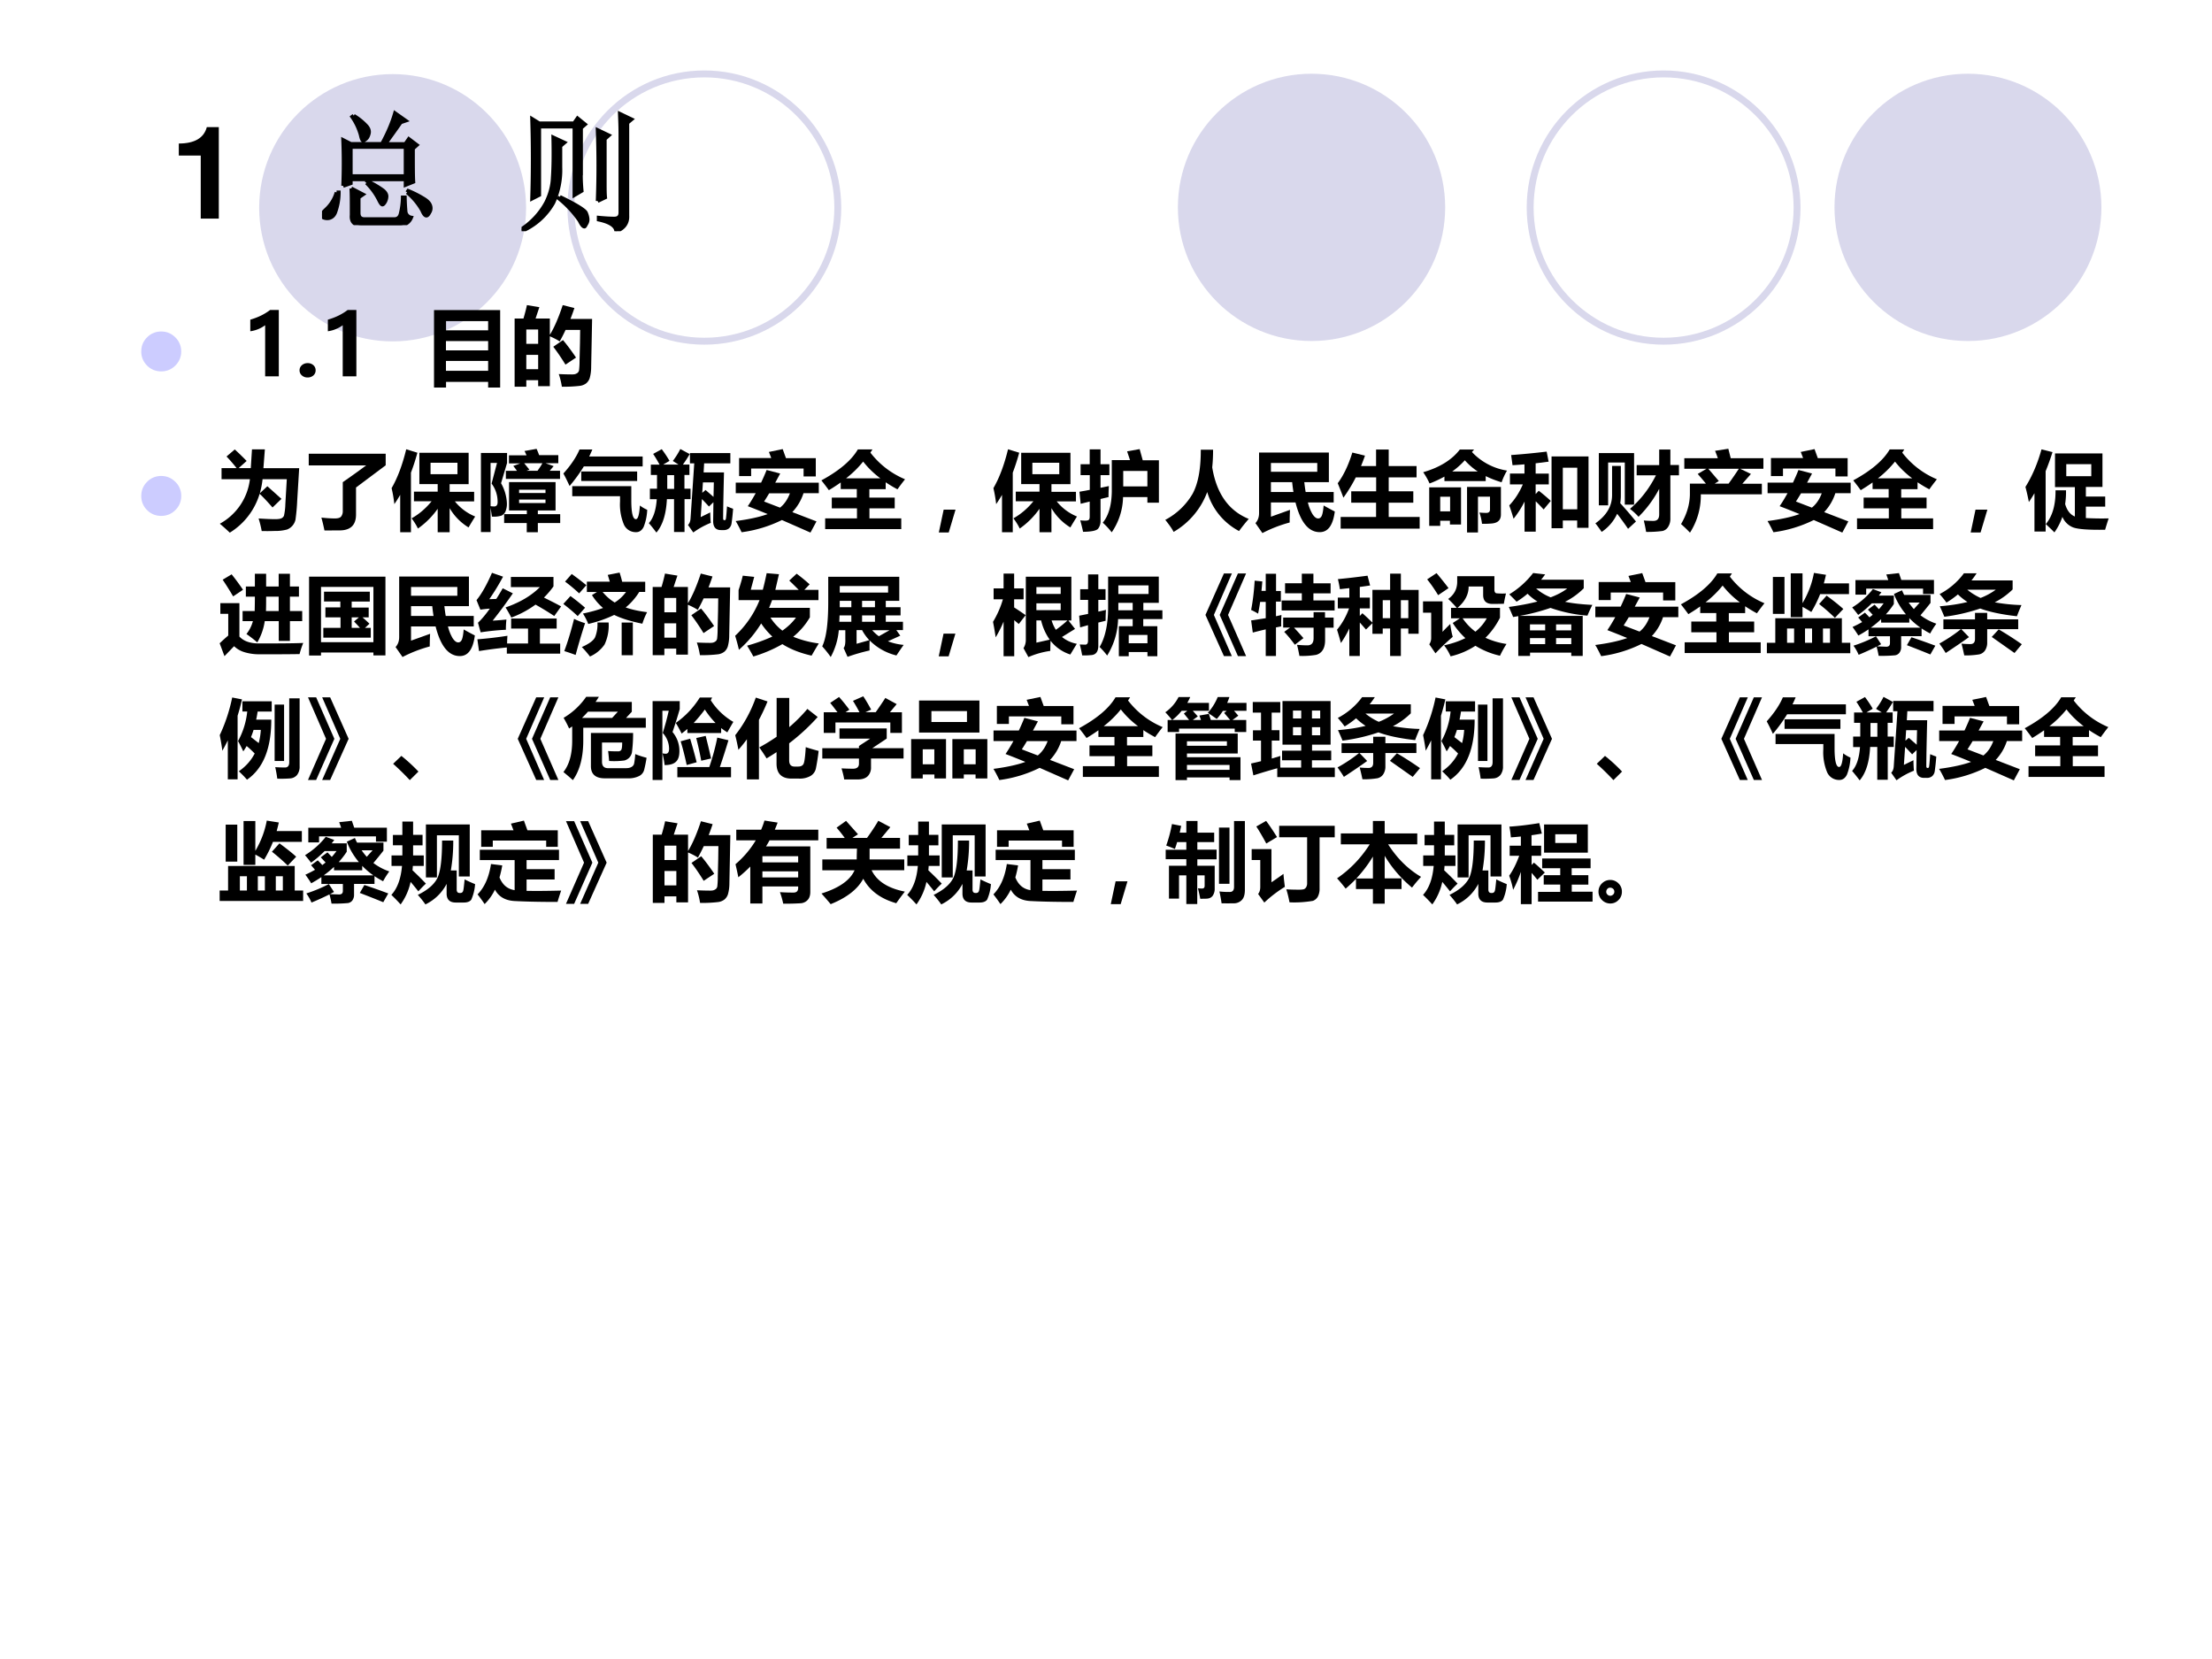 <svg xmlns="http://www.w3.org/2000/svg" xmlns:xlink="http://www.w3.org/1999/xlink" width="960" height="720" viewBox="0 0 720 540"><rect x="0" y="0" width="720" height="540" fill="#808080" stroke="none"/><g data-name="Artifact"><clipPath id="a"><path fill-rule="evenodd" d="M0 540h720V0H0Z"/></clipPath><g clip-path="url(#a)"><path fill="#fff" fill-rule="evenodd" d="M0 540h720V0H0Z"/></g></g><path fill="#d9d8ec" fill-rule="evenodd" d="M470.4 67.5c0-24.02-19.48-43.5-43.5-43.5s-43.5 19.48-43.5 43.5 19.48 43.5 43.5 43.5 43.5-19.48 43.5-43.5ZM684 67.5c0-24.02-19.45-43.5-43.44-43.5s-43.44 19.48-43.44 43.5 19.45 43.5 43.44 43.5S684 91.52 684 67.5ZM171.24 67.62c0-24.02-19.45-43.5-43.44-43.5S84.36 43.6 84.36 67.62s19.45 43.5 43.44 43.5 43.44-19.48 43.44-43.5Z" data-name="Artifact"/><path fill="none" stroke="#d9d8ec" stroke-miterlimit="10" stroke-width="2.25" d="M584.94 67.56c0-24.02-19.45-43.5-43.44-43.5s-43.44 19.48-43.44 43.5 19.45 43.5 43.44 43.5 43.44-19.48 43.44-43.5ZM272.7 67.56c0-24.02-19.45-43.5-43.44-43.5s-43.44 19.48-43.44 43.5 19.45 43.5 43.44 43.5 43.44-19.48 43.44-43.5Z" data-name="Artifact"/><g data-name="Span"><clipPath id="b"><path fill-rule="evenodd" d="M0 540h720V0H0Z"/></clipPath><g clip-path="url(#b)"><symbol id="c"><path d="M.17.489V0h.14v.709H.217C.195.625.122.582 0 .582V.489h.17Z"/></symbol><symbol id="d"><path d="M-2147483500-2147483500Z"/></symbol><use xlink:href="#c" transform="matrix(42 0 0 -42 58.2 71.16)"/><use xlink:href="#d" transform="matrix(42 0 0 -42 90194309000 -90194309000)"/><use xlink:href="#d" transform="matrix(42 0 0 -42 90194309000 -90194309000)"/></g></g><g data-name="Span"><clipPath id="e"><path fill-rule="evenodd" d="M0 540h720V0H0Z"/></clipPath><g clip-path="url(#e)"><symbol id="f"><path d="m.227.285.09-.047L.284.215V.094c0-.029.013-.045.04-.047h.241C.59.049.604.064.61.09a.568.568 0 0 1 .016.125h.016C.643.163.646.125.648.102A.053.053 0 0 1 .691.059.093.093 0 0 0 .601 0H.31C.25 0 .225.026.23.078c0 .107 0 .176-.003.207m.117.043L.352.34a.706.706 0 0 0 .12-.07C.492.254.5.238.5.223A.097.097 0 0 0 .488.18C.48.167.474.16.468.16.462.16.453.172.442.195a.495.495 0 0 1-.097.133M.66.254l.008.012A.81.81 0 0 0 .785.207C.816.189.835.169.84.148a.059.059 0 0 0-.008-.05C.824.082.816.074.809.074c-.01 0-.021.013-.032.04a.5.5 0 0 1-.117.14m-.547 0H.13A.449.449 0 0 0 .102.098C.092.074.076.06.055.055a.074.074 0 0 0-.043.004C.004.066 0 .073 0 .079c0 .01.012.025.035.046a.287.287 0 0 1 .078.129m.133.594A.434.434 0 0 0 .34.773C.36.753.368.732.363.711.358.69.35.676.34.668.33.66.323.656.32.656.312.656.306.671.3.7a.467.467 0 0 1-.066.14l.012.009M.164.305a4.411 4.411 0 0 1 0 .355L.223.63h.242c.047.086.08.165.101.238L.648.81.61.797A11.156 11.156 0 0 0 .49.629h.156l.027.039.062-.047-.03-.027c0-.13 0-.216.003-.258L.648.312v.043H.223v-.03L.164.304m.059.3V.38h.425v.226H.223Z"/></symbol><use xlink:href="#f" transform="matrix(42 0 0 -42 104.81 73.293)"/><use xlink:href="#f" fill="none" stroke="#000" stroke-miterlimit="10" stroke-width=".029" transform="matrix(42 0 0 -42 104.81 73.293)"/></g></g><g data-name="Span"><clipPath id="g"><path fill-rule="evenodd" d="M0 540h720V0H0Z"/></clipPath><g clip-path="url(#g)"><use xlink:href="#d" transform="matrix(42 0 0 -42 90194309000 -90194309000)"/><use xlink:href="#d" transform="matrix(42 0 0 -42 90194309000 -90194309000)"/></g></g><g data-name="Span"><clipPath id="h"><path fill-rule="evenodd" d="M0 540h720V0H0Z"/></clipPath><g clip-path="url(#h)"><symbol id="i"><path d="M.46.434C.46.387.463.346.466.313L.41.28v.531H.137v-.53L.082.253a10.172 10.172 0 0 1 0 .617L.137.836h.27l.027.039.058-.047L.461.801V.434M0 .016a.57.57 0 0 1 .191.207c.032.065.049.13.051.195.005.068.007.17.004.309l.086-.04L.301.66V.496A.608.608 0 0 0 .246.22.514.514 0 0 0 .008.004L0 .016m.297.25C.427.203.495.16.5.14A.15.15 0 0 0 .512.094.063.063 0 0 0 .5.054C.495.043.49.036.488.036.478.035.465.051.45.082a.804.804 0 0 1-.16.172l.008.012M.59.234a7.435 7.435 0 0 1 0 .55L.676.743.645.715V.379c0-.05 0-.089.003-.117L.59.234M.598.105C.65.1.69.098.718.098c.032 0 .048.015.048.047v.613c0 .05-.002.1-.004.152l.09-.043L.82.84V.12C.823.064.794.023.734 0 .73.042.684.072.598.09v.015Z"/></symbol><use xlink:href="#i" transform="matrix(42 0 0 -42 169.76 75.262)"/><use xlink:href="#i" fill="none" stroke="#000" stroke-miterlimit="10" stroke-width=".029" transform="matrix(42 0 0 -42 169.76 75.262)"/></g></g><g data-name="Span"><clipPath id="j"><path fill-rule="evenodd" d="M0 540h720V0H0Z"/></clipPath><g clip-path="url(#j)"><symbol id="k"><path d="M0 .29c0 .079.028.147.084.203A.279.279 0 0 0 .29.578C.37.578.437.55.494.493A.277.277 0 0 0 .579.29.279.279 0 0 0 .494.084.28.28 0 0 0 .289 0a.28.28 0 0 0-.205.084A.28.28 0 0 0 0 .29Z"/></symbol><use xlink:href="#k" fill="#ccf" transform="matrix(22.44 0 0 -22.44 45.984 120.878)"/></g></g><g data-name="Span"><clipPath id="l"><path fill-rule="evenodd" d="M0 540h720V0H0Z"/></clipPath><g clip-path="url(#l)"><use xlink:href="#d" transform="matrix(27.96 0 0 -27.96 60043638000 -60043638000)"/></g></g><g data-name="Span"><clipPath id="m"><path fill-rule="evenodd" d="M0 540h720V0H0Z"/></clipPath><g clip-path="url(#m)"><symbol id="n"><path d="M.332.773V0H.173v.595A.373.373 0 0 0 0 .525V.66c.09.026.166.063.231.113h.101Z"/></symbol><symbol id="o"><path d="M0 .084c0 .024.01.044.028.06a.1.1 0 0 0 .066.023A.096.096 0 0 0 .16.144a.077.077 0 0 0 .027-.06A.077.077 0 0 0 .16.023.1.1 0 0 0 .092 0a.096.096 0 0 0-.065.024.077.077 0 0 0-.027.06Z"/></symbol><symbol id="p"><path d="M-2147483500-2147483500Z"/></symbol><use xlink:href="#n" transform="matrix(27.96 0 0 -27.96 81.468 122.5)"/><use xlink:href="#o" transform="matrix(27.96 0 0 -27.96 97.505 122.869)"/><use xlink:href="#n" transform="matrix(27.96 0 0 -27.96 106.716 122.5)"/><use xlink:href="#p" transform="matrix(27.96 0 0 -27.96 60043638000 -60043638000)"/><use xlink:href="#p" transform="matrix(27.96 0 0 -27.96 60043638000 -60043638000)"/></g></g><g data-name="Span"><clipPath id="q"><path fill-rule="evenodd" d="M0 540h720V0H0Z"/></clipPath><g clip-path="url(#q)"><symbol id="r"><path d="M0 0v.902h.77V0H.63v.066H.14V0H0m.63.773H.14V.666H.63v.107M.139.433H.63v.108H.139V.434m0-.239H.63V.31H.139V.195Z"/></symbol><symbol id="s"><path d="M.143.95.288.926.244.794H.41v-.19C.463.69.513.807.56.95L.696.916A2.43 2.43 0 0 0 .65.789h.252L.891.227A.472.472 0 0 0 .874.1a.134.134 0 0 0-.04-.06A.154.154 0 0 0 .76.01 1.593 1.593 0 0 0 .55 0a.852.852 0 0 1-.036.147C.562.145.614.143.667.143c.016 0 .03.001.041.005.011.004.02.009.028.016A.057.057 0 0 1 .75.19a.97.97 0 0 1 .006.12l.005.2.002.151h-.17A2.121 2.121 0 0 0 .525.527c-.03.02-.069.04-.115.06V.006H.274v.07H.136V0H0v.794h.103c.019.064.032.116.04.155M.274.666H.136V.499h.138v.167M.136.204h.138v.167H.136V.204m.427.339C.61.487.661.419.715.339L.592.257C.542.338.495.407.45.465l.113.078Z"/></symbol><use xlink:href="#r" transform="matrix(27.96 0 0 -27.96 141.272 126.145)"/><use xlink:href="#s" transform="matrix(27.96 0 0 -27.96 167.508 125.872)"/></g></g><g data-name="Span"><clipPath id="t"><path fill-rule="evenodd" d="M0 540h720V0H0Z"/></clipPath><g clip-path="url(#t)"><use xlink:href="#k" fill="#ccf" transform="matrix(22.464 0 0 -22.464 45.986 167.917)"/></g></g><g data-name="Span"><clipPath id="u"><path fill-rule="evenodd" d="M0 540h720V0H0Z"/></clipPath><g clip-path="url(#u)"><symbol id="v"><path d="M.487.019a1.168 1.168 0 0 1-.036.146C.531.16.594.157.641.157c.036 0 .06.003.075.01a.058.058 0 0 1 .03.03.685.685 0 0 1 .016.133l.017.292H.497A.927.927 0 0 0 .465.458L.553.54.717.393l-.104-.1C.555.359.505.413.463.452A.8.8 0 0 0 .116 0 2.63 2.63 0 0 1 0 .104a.681.681 0 0 1 .35.518H.02v.129h.175a1.746 1.746 0 0 1-.117.135l.096.082A3.47 3.47 0 0 0 .312.834L.219.751H.36l.014.218h.15L.507.75h.416L.9.371a2.319 2.319 0 0 0-.02-.22.16.16 0 0 0-.097-.114A.501.501 0 0 0 .64.02 2.479 2.479 0 0 0 .487.019Z"/></symbol><symbol id="w"><path d="M.396.562c.078.054.17.119.272.195H0v.136h.895V.758L.55.5V.186C.55.124.534.078.502.047.47.017.423.001.361.001L.183 0C.173.048.162.098.147.15.21.143.262.14.303.14c.039 0 .064.008.075.024a.101.101 0 0 1 .018.062v.336Z"/></symbol><symbol id="x"><path d="M.17.965.3.925A2.392 2.392 0 0 0 .225.693V0H.1v.435A1.592 1.592 0 0 0 .032.327 1.577 1.577 0 0 1 0 .513C.068.63.125.78.17.965M.323.924h.573V.559H.675V.47H.96V.359H.736A.586.586 0 0 1 .972.183 4.706 4.706 0 0 1 .895.056a.642.642 0 0 0-.22.224V0H.536v.273a.937.937 0 0 0-.23-.23C.287.084.262.122.233.162c.089.05.166.117.232.198H.26v.112h.276v.088H.323v.365M.766.808H.453V.675h.313v.133Z"/></symbol><symbol id="y"><path d="M.901.803h-.15L.846.769.8.715h.12V.62H.29v.094h.129a.576.576 0 0 1-.043.057l.082.03H.326v.094H.53a.71.71 0 0 1-.023.05L.647.97c.01-.02.019-.044.03-.073H.9V.803M.564.728.53.715h.128C.68.745.7.775.715.803H.503L.564.728M0 .922h.304V.806L.234.57A.512.512 0 0 0 .302.34.234.234 0 0 0 .286.243a.094.094 0 0 0-.048-.05.302.302 0 0 0-.11-.011L.112.286V.002H0v.92M.124.566l.063.24H.112V.303A.43.43 0 0 1 .154.3c.026 0 .04.017.04.05a.353.353 0 0 1-.07.216m.203.017h.541v-.33H.662V.21h.26V.107h-.26V0H.533v.107H.27v.104h.264v.042H.327v.33M.751.495H.444V.456h.307v.04m0-.155V.38H.444V.34h.307Z"/></symbol><symbol id="z"><path d="M.188.962h.149A1.124 1.124 0 0 0 .3.88h.622V.765H.238A1.78 1.78 0 0 0 .072.537C.046.594.022.643 0 .682c.087.097.15.19.188.28m.02-.256h.65V.595h-.65v.111M.103.42v.115H.79V.371c0-.147.018-.22.053-.22.025 0 .04.052.047.159A.409.409 0 0 1 .975.26.602.602 0 0 0 .934.062C.914.021.884 0 .847 0a.151.151 0 0 0-.142.086.605.605 0 0 0-.046.272v.06H.103Z"/></symbol><symbol id="A"><path d="M.012.51h.083v.16H.023V.79h.102C.097.841.073.881.05.915l.1.055C.183.926.214.88.24.834L.167.791h.178L.279.833c.03.04.06.085.087.139L.475.913A1.293 1.293 0 0 0 .396.791h.076V.67H.414V.51h.071V.389h-.07V.007H.293v.382H.21C.201.213.16.084.088 0A2.026 2.026 0 0 1 0 .11C.052.167.083.26.092.388h-.08v.12m.203 0h.079v.16h-.08V.51m.5-.274C.715.18.717.14.72.113A.919.919 0 0 1 .517.001L.455.089c.018.016.028.042.03.076l.043.64h-.05v.12h.47v-.12H.643L.637.7h.237C.868.452.864.273.864.164c0-.014.006-.02.017-.02.007 0 .011.004.014.012.003.008.008.058.014.149A.958.958 0 0 1 .98.277a2.593 2.593 0 0 0-.018-.17.095.095 0 0 0-.03-.058.093.093 0 0 0-.063-.02H.841C.779.028.748.063.748.133l.003.22-.052-.05A3.22 3.22 0 0 1 .617.39L.603.18l.112.055M.659.496.752.415l.004.169H.629L.621.462.66.496Z"/></symbol><symbol id="B"><path d="m.387.938.16.033.038-.105h.347V.653H.79v.092H.18V.657H.04v.21h.374L.387.937M0 .581h.296C.319.63.34.677.36.728L.518.687.46.58h.507V.458H.789a.579.579 0 0 0-.13-.22L.94.13.87 0 .538.146A1.491 1.491 0 0 0 .069.004C.043.058.02.102 0 .134c.154.02.278.047.372.081a8.823 8.823 0 0 1-.231.092c.033.048.063.099.092.151H.001v.123m.33-.22L.516.29c.05.04.088.095.115.167H.39A3.147 3.147 0 0 0 .33.36Z"/></symbol><symbol id="C"><path d="M.044.125h.37v.117H.121v.125h.291v.099H.225v.077a2.1 2.1 0 0 0-.138-.09A2.954 2.954 0 0 1 0 .567C.208.68.35.8.424.927h.17L.57.89A.987.987 0 0 1 .973.58 2.53 2.53 0 0 1 .885.463a1.518 1.518 0 0 0-.137.082v-.08h-.19V.367h.295V.242H.559V.125h.37V0H.044v.125m.442.661A1.184 1.184 0 0 0 .287.591h.399C.607.65.54.716.486.786Z"/></symbol><symbol id="D"><path d="M.194.265.115 0H0l.056.265h.138Z"/></symbol><symbol id="E"><path d="M.554.942.7.968l.036-.13h.188V.345H.79v.065H.507A.75.75 0 0 0 .375 0a.826.826 0 0 1-.104.112c.067.081.102.201.105.36V.84h.212L.554.942M.509.714v-.18H.79v.18H.509M.014.792h.105v.173h.126V.792h.103V.665H.245V.518l.097.02A1.724 1.724 0 0 1 .338.41L.245.388V.132A.143.143 0 0 0 .218.044C.2.02.142.007.042.006a1.942 1.942 0 0 1-.033.133.742.742 0 0 1 .056-.003c.023 0 .037.003.044.01.007.006.01.019.01.038v.174L.014.332 0 .472l.12.022v.171H.013v.127Z"/></symbol><symbol id="F"><path d="M.413.956h.143c0-.07-.003-.139-.01-.205.05-.304.19-.504.425-.6A1.986 1.986 0 0 1 .858.01a.75.75 0 0 0-.37.454A.897.897 0 0 0 .097 0C.079.036.047.082 0 .14a.8.8 0 0 1 .317.302c.065.119.097.29.096.514Z"/></symbol><symbol id="G"><path d="m.179.19.223.08A2.978 2.978 0 0 1 .398.123 1.579 1.579 0 0 1 .081 0L0 .116c.028.03.042.069.042.117v.704h.812V.592H.568C.573.55.578.512.584.478H.91V.356h-.3A.492.492 0 0 1 .665.218C.687.186.708.17.729.17.75.17.765.183.774.208c.009.025.015.063.019.113.044-.025.088-.049.13-.07C.902.091.844.011.749.011.618.01.524.126.466.356H.18V.19m0 .625V.713h.539v.102h-.54m0-.337h.263a2 2 0 0 0-.015.114H.18V.478Z"/></symbol><symbol id="H"><path d="M.035.136h.411v.166H.157v.132h.29v.162H.21A1.731 1.731 0 0 0 .066.36C.046.414.024.47 0 .528c.067.09.124.208.17.357L.317.849A2.22 2.22 0 0 0 .271.728h.175V.92h.147V.728h.324V.596H.593V.434h.286V.302H.593V.136h.36V0H.034v.136Z"/></symbol><symbol id="I"><path d="M.593.966.567.936A.71.71 0 0 1 .975.72.75.75 0 0 1 .912.584C.845.604.783.628.727.656V.598h-.48V.65a1.311 1.311 0 0 0-.173-.08A.778.778 0 0 1 0 .701c.192.056.334.144.426.264h.167M.07.077v.448h.37V.093H.311v.044H.198v-.06H.07M.637 0H.51v.53h.394V.21C.904.146.87.112.8.105A1.1 1.1 0 0 0 .684.101a.59.59 0 0 1-.03.131.912.912 0 0 1 .08-.004c.029 0 .043.013.043.04v.149h-.14V0M.312.416H.198v-.17h.115v.17m.172.425A.908.908 0 0 0 .338.71h.296a.757.757 0 0 0-.15.13Z"/></symbol><symbol id="J"><path d="M0 .305c.066.07.118.151.158.245h-.15v.126h.169v.107a4.782 4.782 0 0 0-.139-.01L.022.891c.15.011.288.025.413.04L.458.814.307.795v-.12H.46V.55H.307V.437l.036.039C.392.438.438.399.483.358L.4.258a2.12 2.12 0 0 1-.092.095V0h-.13v.35A1.123 1.123 0 0 0 .05.15 2.299 2.299 0 0 1 0 .305M.492.039v.836h.43v-.83H.79V.13H.623V.04h-.13M.79.744H.623V.26h.168v.485Z"/></symbol><symbol id="K"><path d="M.479.777h.263v.181h.13v-.18h.1v-.12h-.1V.156A.171.171 0 0 0 .845.057.105.105 0 0 0 .782.011 1.294 1.294 0 0 0 .59 0a1.91 1.91 0 0 1-.027.133C.593.13.631.128.675.128c.045 0 .067.025.067.076v.297a1.312 1.312 0 0 0-.24-.325.734.734 0 0 1-.1.092c.125.107.225.237.302.39H.48v.12M.04.307v.61h.41V.317H.342v.49H.148V.309H.04m.154.458h.102V.424a.58.58 0 0 0-.007-.09C.354.263.415.192.472.121L.38.036a3.682 3.682 0 0 1-.127.175A.507.507 0 0 0 .073 0 1.602 1.602 0 0 1 0 .1c.13.091.194.2.194.33v.336Z"/></symbol><symbol id="L"><path d="M.103.57H.29a4.626 4.626 0 0 1-.096.113l.102.06H.038v.123h.39C.418.896.407.924.396.952L.55.976l.028-.11h.38V.743h-.27l.125-.06-.1-.114H.94V.446h-.71V.423A.796.796 0 0 0 .104 0 1.45 1.45 0 0 1 0 .1C.065.21.1.323.103.44v.13M.439.6.391.57h.162c.038.052.078.11.119.173H.318L.44.6Z"/></symbol><symbol id="M"><path d="M.187.966.315.934a2.756 2.756 0 0 0-.08-.222V.01H.105v.446A1.653 1.653 0 0 0 .04.353C.03.405.018.463 0 .529c.077.123.14.268.187.437M.344.919h.552v-.39H.703V.417h.225V.3H.703V.167C.797.162.885.161.968.163A3.333 3.333 0 0 1 .927.031C.736.028.612.037.555.058A.224.224 0 0 0 .43.181.714.714 0 0 0 .337 0C.31.029.276.06.237.097.314.188.352.32.35.49h.122a.958.958 0 0 0-.01-.16C.483.256.521.207.575.185v.342H.344v.39M.766.654v.14H.475v-.14h.29Z"/></symbol><use xlink:href="#v" transform="matrix(27.984 0 0 -27.984 71.553 173.38)"/><use xlink:href="#w" transform="matrix(27.984 0 0 -27.984 100.493 172.67)"/><use xlink:href="#x" transform="matrix(27.984 0 0 -27.984 127.466 173.243)"/><use xlink:href="#y" transform="matrix(27.984 0 0 -27.984 156.543 173.243)"/><use xlink:href="#z" transform="matrix(27.984 0 0 -27.984 183.38 173.216)"/><use xlink:href="#A" transform="matrix(27.984 0 0 -27.984 211.2 173.352)"/><use xlink:href="#B" transform="matrix(27.984 0 0 -27.984 239.457 173.352)"/><use xlink:href="#C" transform="matrix(27.984 0 0 -27.984 267.359 172.232)"/><use xlink:href="#D" transform="matrix(27.984 0 0 -27.984 305.59 173.311)"/><use xlink:href="#x" transform="matrix(27.984 0 0 -27.984 323.354 173.243)"/><use xlink:href="#E" transform="matrix(27.984 0 0 -27.984 351.365 173.27)"/><use xlink:href="#F" transform="matrix(27.984 0 0 -27.984 379.295 173.134)"/><use xlink:href="#G" transform="matrix(27.984 0 0 -27.984 408.645 173.516)"/><use xlink:href="#H" transform="matrix(27.984 0 0 -27.984 435.427 172.068)"/><use xlink:href="#I" transform="matrix(27.984 0 0 -27.984 463.247 173.325)"/><use xlink:href="#J" transform="matrix(27.984 0 0 -27.984 491.258 173.052)"/><use xlink:href="#K" transform="matrix(27.984 0 0 -27.984 519.298 173.134)"/><use xlink:href="#L" transform="matrix(27.984 0 0 -27.984 547.173 173.38)"/><use xlink:href="#B" transform="matrix(27.984 0 0 -27.984 575.32 173.352)"/><use xlink:href="#C" transform="matrix(27.984 0 0 -27.984 603.223 172.232)"/><use xlink:href="#D" transform="matrix(27.984 0 0 -27.984 641.455 173.311)"/><use xlink:href="#M" transform="matrix(27.984 0 0 -27.984 659.273 173.298)"/></g></g><g data-name="Span"><clipPath id="N"><path fill-rule="evenodd" d="M0 540h720V0H0Z"/></clipPath><g clip-path="url(#N)"><symbol id="O"><path d="M.268.525h.14C.408.548.41.604.41.693H.305v.118H.41v.148h.131V.811h.146v.148h.131V.811h.105V.693H.818V.525h.143V.408H.818v-.23h-.13v.23H.525A.682.682 0 0 0 .438.16C.398.195.356.227.312.258a.41.41 0 0 1 .075.15h-.12v.117m.272 0h.148v.168H.541c0-.065 0-.121-.002-.168m-.4.428C.19.89.233.83.272.773L.157.696C.117.764.077.828.035.89L.14.953M.973.154A1.06 1.06 0 0 1 .93.024C.887.024.79.022.639.022H.466A.586.586 0 0 0 .29.046a.296.296 0 0 0-.122.07L.056 0 0 .15c.035.033.068.063.1.09v.253H.008v.124h.222V.228c.05-.054.127-.08.228-.08.282 0 .453.002.516.006Z"/></symbol><symbol id="P"><path d="M0 0v.918h.889V.001h-.14v.034h-.61V0H0m.749.798h-.61V.155h.61v.643M.694.444H.622C.649.421.676.396.703.37L.651.322h.067V.208H.166v.114h.2v.122H.19V.56h.174v.069h-.19v.114h.533V.628H.496v-.07h.198V.445M.524.396.58.444H.496V.322h.096C.566.352.543.376.523.396Z"/></symbol><symbol id="Q"><path d="M.15.634.23.637c.025.038.05.08.075.124L.423.702A5.71 5.71 0 0 0 .188.384c.066.004.119.009.16.013A1.087 1.087 0 0 1 .342.278a2.754 2.754 0 0 1-.294-.03L.017.36C.06.4.106.455.155.524a1.306 1.306 0 0 1-.11-.012L0 .623c.06.073.12.18.18.318L.309.896a2.63 2.63 0 0 0-.16-.262m.747.258V.783a.964.964 0 0 0-.111-.13C.85.62.918.587.985.55L.905.438C.83.488.756.532.687.571A1.153 1.153 0 0 0 .405.42a1.499 1.499 0 0 1-.067.118c.17.059.302.138.4.237H.4v.118h.496M.403.409h.53V.292H.738V.117h.236V0H.353v.072A5.01 5.01 0 0 1 .029.03L.01.167C.115.175.232.188.36.208a1.299 1.299 0 0 1-.004-.09H.6v.174H.403v.117Z"/></symbol><symbol id="R"><path d="M.274.871h.267A4.028 4.028 0 0 1 .517.95l.138.027A1.41 1.41 0 0 0 .685.87h.268V.752H.884A.745.745 0 0 0 .726.571C.796.546.88.528.975.516A.832.832 0 0 1 .92.382C.788.408.678.442.592.484A1.425 1.425 0 0 0 .29.379.66.66 0 0 1 .228.5c.09.019.167.04.234.065a.639.639 0 0 0-.129.15l.058.036H.274v.12M.597.628A.464.464 0 0 1 .73.752H.457a.551.551 0 0 1 .14-.123m-.5.332C.154.92.21.878.268.83L.184.735A1.851 1.851 0 0 1 .02.872l.078.089M.083.704C.143.66.199.615.253.568L.167.47C.126.51.07.558 0 .612l.083.092M.125.438a.816.816 0 0 1 .128-.05 7.269 7.269 0 0 1-.11-.37 2.523 2.523 0 0 1-.132.045c.043.115.08.24.114.375M.397.396h.13A.52.52 0 0 0 .48.14.402.402 0 0 0 .31 0C.276.044.245.08.215.11.299.147.35.185.369.223a.403.403 0 0 1 .028.172m.283 0h.129v-.38h-.13v.38Z"/></symbol><symbol id="S"><path d="M.871.458A.823.823 0 0 0 .676.23 1.18 1.18 0 0 1 .974.152 3.873 3.873 0 0 1 .89.01C.758.04.645.084.55.144A1.583 1.583 0 0 0 .212 0a2.203 2.203 0 0 1-.073.126c.108.03.206.066.294.106a.866.866 0 0 0-.13.153A1.337 1.337 0 0 0 .044.078 1.994 1.994 0 0 1 0 .241C.127.361.222.5.284.656H.04v.117c.018.054.035.11.049.168L.222.927l-.04-.15h.14c.015.055.03.12.045.193L.51.958.468.776H.74A5.963 5.963 0 0 1 .63.884l.086.08C.775.92.825.878.867.84L.806.776H.97v-.12H.43a2.582 2.582 0 0 0-.035-.09h.475V.458M.55.301C.618.349.67.4.708.453H.411A.592.592 0 0 1 .55.301Z"/></symbol><symbol id="T"><path d="M.91.249.765.183A.677.677 0 0 1 .948.141 5.163 5.163 0 0 1 .864.018a.66.66 0 0 0-.312.175A1.946 1.946 0 0 1 .551.076 2.165 2.165 0 0 1 .295.002L.249.105c.015.015.022.05.02.107v.1H.193A.796.796 0 0 0 .099 0 1.27 1.27 0 0 1 0 .124c.046.095.069.261.07.498v.312h.827v-.28H.74V.58h.172V.484H.74V.41h.2V.313H.863L.909.248M.767.75v.076H.204V.75h.563M.464.58h.15v.074h-.15V.58m-.26 0h.135v.074H.204V.58m.26-.17h.15v.074h-.15V.41m-.265 0h.14v.074H.202L.199.41M.465.313H.4V.154l.148.042a.559.559 0 0 0-.083.115M.66.242l.124.07H.582a.461.461 0 0 1 .077-.07Z"/></symbol><symbol id="U"><path d="M0 .41c.051.086.09.174.115.263H.007V.8h.116v.172h.123V.8h.11V.673h-.11V.578A3.37 3.37 0 0 0 .38.488L.3.385.247.43v-.42H.123v.403A1.355 1.355 0 0 0 .031.23C.021.297.011.356 0 .41M.975.154.9.03a.474.474 0 0 0-.23.16A2.2 2.2 0 0 1 .667.072.966.966 0 0 1 .412 0L.355.104a.18.18 0 0 1 .027.1v.732h.53v-.51H.878L.955.328.803.234A.38.38 0 0 1 .975.155m-.187.66H.505v-.08h.283v.08m0-.268v.079H.505v-.08h.283M.56.427H.505V.168L.66.203a.636.636 0 0 0-.1.224m.171-.11c.049.035.094.071.136.11H.682a.451.451 0 0 1 .05-.11Z"/></symbol><symbol id="V"><path d="M.969.433H.746V.35H.91V0H.795v.049H.577V0H.462v.35h.161v.083h-.17A.844.844 0 0 0 .326.008a.924.924 0 0 1-.088.1C.304.22.337.375.337.57v.357h.59V.622h-.18V.535h.222V.433M.012.78h.092v.173h.119V.781h.084V.656H.223V.52C.25.525.28.532.312.54A1.606 1.606 0 0 1 .308.413 16.038 16.038 0 0 1 .223.392V.124c0-.072-.03-.11-.09-.111A.74.74 0 0 0 .035.01a1.4 1.4 0 0 1-.028.127L.07.135c.022 0 .033.015.033.047v.18A4.966 4.966 0 0 0 .011.336L0 .472l.104.021v.163H.012v.125M.808.725v.1H.456v-.1h.352M.795.248H.577V.151h.218v.097M.623.535v.087H.456V.535h.167Z"/></symbol><symbol id="W"><path d="M.378 0 .166.479l.212.483h.095L.263.479.473 0H.378M.215 0 0 .479l.215.483h.093L.098.479.307 0H.215Z"/></symbol><symbol id="X"><path d="M.019.274 0 .414.17.44v.19H.105A2.143 2.143 0 0 0 .081.493.729.729 0 0 1 0 .536c.02.105.034.219.041.341L.13.868A2.811 2.811 0 0 0 .12.758H.17v.199h.12v-.2h.056V.633H.289v-.17l.064.014A1.377 1.377 0 0 1 .35.345L.289.333V0H.17v.31A4.942 4.942 0 0 1 .02.273m.336.373H.59V.73H.395v.117H.59v.111h.135V.846h.2V.729h-.2V.647h.247V.53H.355v.117m.03-.366.068.05h-.08v.116h.354V.51H.86V.447H.96V.33H.861V.185c0-.05-.01-.09-.029-.118A.127.127 0 0 0 .755.013.967.967 0 0 0 .562.001c-.01.057-.02.1-.028.129C.581.126.621.124.655.124c.048 0 .072.028.072.083V.33H.499C.535.292.572.251.609.208l-.1-.077C.469.185.429.235.386.28Z"/></symbol><symbol id="Y"><path d="M.743 0H.618v.32H.532V.258h-.12v.124L.337.308.265.39V0H.143v.321a1.152 1.152 0 0 0-.098-.17A3.536 3.536 0 0 1 0 .306C.06.379.106.46.14.554H.009V.68h.134v.11L.033.778A1.158 1.158 0 0 1 .01.895c.11.01.225.024.345.04l.03-.114a5.101 5.101 0 0 0-.12-.017V.68h.117V.554H.265V.466l.03.032a2.26 2.26 0 0 0 .117-.11V.77h.206v.189h.125v-.19H.95V.259H.83V.32H.743V0M.83.65H.743V.44H.83v.21M.532.44h.086v.21H.532V.44Z"/></symbol><symbol id="Z"><path d="M.157.969c.054-.064.1-.122.14-.175L.176.712C.129.789.086.85.048.896l.11.073M.966.732a1.507 1.507 0 0 1-.025-.12A6.902 6.902 0 0 0 .81.61C.736.61.7.645.7.715v.098H.531C.532.721.488.638.401.564h.495V.45A.875.875 0 0 0 .727.216.896.896 0 0 1 .972.144 1.192 1.192 0 0 1 .896.007.938.938 0 0 0 .61.123.895.895 0 0 0 .321 0a.574.574 0 0 1-.076.128c.095.02.177.049.248.084a.877.877 0 0 0-.147.176L.43.443H.326v.121h.067C.367.594.334.63.293.668c.07.05.105.117.105.201v.064h.433V.776C.831.751.84.737.854.734A.731.731 0 0 1 .967.732M.61.287c.056.045.1.097.132.156H.461A.644.644 0 0 1 .61.287m-.293.09c.006-.05.015-.1.029-.15A2.557 2.557 0 0 1 .145.035L.073.14a.13.13 0 0 1 .022.076v.292H0V.64h.227V.285c.018.02.048.05.09.092Z"/></symbol><symbol id="aa"><path d="M.872.887v-.1A.835.835 0 0 0 .654.63C.746.611.852.6.972.594A1.865 1.865 0 0 1 .915.469a1.682 1.682 0 0 0-.43.09 2.328 2.328 0 0 0-.36-.093H.86V0H.727v.038h-.48V0H.11v.463a2.926 2.926 0 0 0-.06-.01A4.34 4.34 0 0 1 0 .57c.126.017.237.038.333.063a.614.614 0 0 0-.115.091A1.022 1.022 0 0 0 .09.631C.07.653.043.68.005.717c.108.065.2.148.278.248l.14-.016A1.563 1.563 0 0 0 .376.887h.496M.487.682C.566.712.63.746.68.785H.317a.576.576 0 0 1 .17-.103m.24-.315H.55v-.07h.177v.07m-.48-.07h.176v.07H.246v-.07M.55.137h.177v.07H.55v-.07m-.304 0h.177v.07H.246v-.07Z"/></symbol><symbol id="ab"><path d="m.548.935.14-.022a1.855 1.855 0 0 0-.025-.1h.293V.688H.62A1.356 1.356 0 0 0 .517.48C.486.5.452.52.415.54V.42H.278V.93h.137V.583c.065.11.11.227.133.352M.07.888h.135v-.43H.07v.43M.696.67C.778.61.843.558.89.515L.792.412a2.34 2.34 0 0 1-.184.161l.088.098M0 .122h.098v.285h.775V.122h.098V0H0v.122m.735.166H.653V.122h.082v.166m-.5-.166h.082v.166H.235V.122m.21 0h.081v.166H.444V.122Z"/></symbol><symbol id="ac"><path d="M.544.964.572.883h.38V.72H.825v.062H.163v-.07H.038v.17H.42a1.185 1.185 0 0 1-.023.065l.147.016M.277.227l.06-.092L.29.11.396.106C.426.106.44.12.44.148v.08H.19v.08A1.559 1.559 0 0 0 .072.236a1.482 1.482 0 0 1-.068.1c.04.018.077.037.112.057A2.2 2.2 0 0 1 .07.446l.078.057A1.62 1.62 0 0 0 .201.448l.038.03-.056.06.078.058.05-.053c.02.022.038.045.055.068H.228C.179.562.128.517.07.476A1.636 1.636 0 0 1 0 .563c.097.06.177.132.241.214L.34.74a1.251 1.251 0 0 0-.03-.039h.175V.603a.963.963 0 0 0-.093-.12h.234a.826.826 0 0 0-.14.237L.58.763A.815.815 0 0 1 .605.709h.307V.616A4.708 4.708 0 0 0 .795.472.658.658 0 0 1 .98.374.915.915 0 0 1 .908.26a.991.991 0 0 0-.1.059v-.09H.57V.106a.112.112 0 0 0-.02-.07.079.079 0 0 0-.052-.03A1.675 1.675 0 0 0 .308 0a1.04 1.04 0 0 1-.024.107A3.156 3.156 0 0 0 .075.012a.51.51 0 0 1-.06.106C.103.146.19.182.277.227m.44.316L.786.62H.658a.776.776 0 0 1 .06-.076M.337.387v.04a1.159 1.159 0 0 0-.12-.099h.578a.885.885 0 0 0-.13.111V.387H.336M.69.216C.791.183.882.15.968.118L.91.016C.827.05.736.086.637.124L.69.216Z"/></symbol><symbol id="ad"><path d="M.853.873V.768a.846.846 0 0 0-.208-.15A2.06 2.06 0 0 1 .956.586a2.242 2.242 0 0 1-.053-.13c-.177.02-.32.05-.427.09A2.123 2.123 0 0 0 .058.45a2.37 2.37 0 0 1-.053.122c.12.01.227.026.322.05A.713.713 0 0 0 .216.71 1.087 1.087 0 0 0 .083.615C.061.645.035.678.003.714a.823.823 0 0 1 .283.242h.148a1.121 1.121 0 0 0-.06-.083h.479M.48.669a.767.767 0 0 1 .177.096H.325C.374.725.425.694.48.669M.047.419h.368v.076h.142V.42h.361V.306H.557V.153A.164.164 0 0 0 .532.058.11.11 0 0 0 .464.012.97.97 0 0 0 .29 0C.28.047.27.092.258.137.298.133.333.132.362.132c.035 0 .053.02.053.06v.114h-.16l.09-.093C.258.15.166.089.074.028.05.068.024.105 0 .138c.09.05.175.106.251.168H.047v.113M.61.215l.081.088C.781.25.87.193.96.13L.875.028.61.215Z"/></symbol><use xlink:href="#O" transform="matrix(27.96 0 0 -27.96 71.498 213.58)"/><use xlink:href="#P" transform="matrix(27.96 0 0 -27.96 100.604 213.361)"/><use xlink:href="#G" transform="matrix(27.96 0 0 -27.96 128.756 213.853)"/><use xlink:href="#Q" transform="matrix(27.96 0 0 -27.96 155.105 212.76)"/><use xlink:href="#R" transform="matrix(27.96 0 0 -27.96 183.367 213.689)"/><use xlink:href="#s" transform="matrix(27.96 0 0 -27.96 212.446 213.252)"/><use xlink:href="#S" transform="matrix(27.96 0 0 -27.96 239.287 213.689)"/><use xlink:href="#T" transform="matrix(27.96 0 0 -27.96 267.63 213.853)"/><use xlink:href="#D" transform="matrix(27.96 0 0 -27.96 305.557 213.648)"/><use xlink:href="#U" transform="matrix(27.96 0 0 -27.96 323.223 213.88)"/><use xlink:href="#V" transform="matrix(27.96 0 0 -27.96 351.265 213.607)"/><use xlink:href="#W" transform="matrix(27.96 0 0 -27.96 392.372 213.552)"/><use xlink:href="#X" transform="matrix(27.96 0 0 -27.96 407.242 213.525)"/><use xlink:href="#Y" transform="matrix(27.96 0 0 -27.96 435.202 213.525)"/><use xlink:href="#Z" transform="matrix(27.96 0 0 -27.96 463.19 213.634)"/><use xlink:href="#aa" transform="matrix(27.96 0 0 -27.96 491.122 213.498)"/><use xlink:href="#B" transform="matrix(27.96 0 0 -27.96 519.248 213.689)"/><use xlink:href="#C" transform="matrix(27.96 0 0 -27.96 547.126 212.57)"/><use xlink:href="#ab" transform="matrix(27.96 0 0 -27.96 575.113 212.624)"/><use xlink:href="#ac" transform="matrix(27.96 0 0 -27.96 602.882 213.47)"/><use xlink:href="#ad" transform="matrix(27.96 0 0 -27.96 631.254 213.334)"/></g></g><g data-name="Span"><clipPath id="ae"><path fill-rule="evenodd" d="M0 540h720V0H0Z"/></clipPath><g clip-path="url(#ae)"><symbol id="af"><path d="M.145.957.259.935a2.271 2.271 0 0 0-.051-.19V.004H.094v.454A2.1 2.1 0 0 0 .03.337C.026.377.016.437 0 .519c.066.14.114.287.145.438m.664-.01H.93v-.79A.158.158 0 0 0 .9.055.115.115 0 0 0 .82.015a1.367 1.367 0 0 0-.15-.003 1.456 1.456 0 0 1-.024.134C.695.143.733.142.76.142c.032 0 .049.02.049.062v.742M.264.913h.341v-.12H.441A1.218 1.218 0 0 0 .424.699H.6C.6.363.506.13.317 0 .292.03.26.063.222.098c.08.055.142.124.185.207-.03.03-.06.06-.094.087A.64.64 0 0 0 .274.33 1.792 1.792 0 0 1 .213.45.893.893 0 0 1 .32.794H.264v.12m.19-.487A.77.77 0 0 1 .478.58H.394a1.063 1.063 0 0 0-.03-.084l.09-.07M.64.874h.109V.218h-.11v.655Z"/></symbol><symbol id="ag"><path d="M.258 0H.165l.211.479-.211.483h.093L.473.479.258 0M.095 0H0l.21.479L0 .962h.095L.307.479.095 0Z"/></symbol><symbol id="ah"><path d="M.295.1.194 0A2.906 2.906 0 0 1 0 .19l.096.092A1.91 1.91 0 0 0 .295.099Z"/></symbol><symbol id="ai"><path d="M.959.724V.61H.231V.462C.231.267.191.113.11 0A3.033 3.033 0 0 1 0 .094C.068.18.102.302.102.46v.165A1.188 1.188 0 0 0 .066.601C.048.642.026.684.002.725A.833.833 0 0 1 .265.97h.148A1.344 1.344 0 0 0 .374.91h.422V.796L.729.724h.23M.634.797H.286a1.14 1.14 0 0 0-.07-.073h.351l.067.073M.32.549h.491a1.657 1.657 0 0 0-.014-.23.128.128 0 0 0-.03-.057.124.124 0 0 0-.056-.033.867.867 0 0 0-.179-.006C.527.28.523.319.52.339.55.336.59.335.637.335.652.335.664.34.672.35.68.36.684.39.684.438H.449V.211C.45.163.473.139.521.139h.202c.03 0 .052.004.069.014a.06.06 0 0 1 .031.04.872.872 0 0 1 .013.11C.886.283.93.27.968.26A1.577 1.577 0 0 0 .94.12a.112.112 0 0 0-.06-.073.275.275 0 0 0-.13-.026H.478C.373.022.32.07.32.162v.387Z"/></symbol><symbol id="aj"><path d="M.232.558a.34.34 0 0 0 .08-.225C.312.278.299.238.273.213.247.187.203.173.14.173.135.215.127.26.115.31A.181.181 0 0 1 .152.305c.027 0 .04.02.04.06a.274.274 0 0 1-.074.182c.027.085.05.17.07.259H.114V0H0v.918h.316V.825A5.677 5.677 0 0 0 .232.558M.798.546H.405v.048A1.434 1.434 0 0 0 .338.54C.318.581.296.622.27.664.379.74.473.838.55.96h.143L.677.928A.765.765 0 0 1 .94.676 4.031 4.031 0 0 1 .87.554a.785.785 0 0 0-.072.05V.546M.288.15H.66C.7.268.731.382.753.493l.13-.031a9.099 9.099 0 0 0-.1-.312h.13V.031H.288v.12m.149.33A6.72 6.72 0 0 0 .513.206L.397.174C.377.268.354.36.327.45l.11.03m.181.033C.642.418.663.33.681.25L.566.224a3.77 3.77 0 0 1-.058.264l.11.025M.608.82a1.756 1.756 0 0 0-.13-.157h.255A.99.99 0 0 0 .608.82Z"/></symbol><symbol id="ak"><path d="M.24.952.376.907a2.238 2.238 0 0 0-.1-.214V0h-.14v.467A1.699 1.699 0 0 0 .037.344 2.347 2.347 0 0 1 0 .514C.102.644.182.79.24.953M.84.82.96.726A2.364 2.364 0 0 0 .628.42v-.2C.628.174.649.149.69.149h.042c.033 0 .054.011.064.033.01.021.019.086.025.193C.876.357.925.343.971.331a2.47 2.47 0 0 0-.031-.2A.134.134 0 0 0 .877.04.253.253 0 0 0 .741.009H.657C.54.009.481.067.481.184v.133A2.936 2.936 0 0 0 .365.244 2.01 2.01 0 0 1 .28.372c.07.038.138.08.202.124v.452h.147v-.34c.076.065.146.135.21.211Z"/></symbol><symbol id="al"><path d="M.195.96c.04-.044.08-.094.12-.148L.27.782h.163a1.767 1.767 0 0 1-.076.133l.12.053C.504.928.534.877.569.813L.502.783h.12c.044.063.082.119.112.166L.866.877.787.782h.14v-.24H.792v.121H.153V.542H.017v.24h.16C.146.822.12.858.092.891L.195.96M0 .364h.427V.39l.13.085H.2v.119h.55V.476L.582.364h.364v-.12H.567v-.1A.142.142 0 0 0 .53.039C.505.014.466 0 .415 0h-.16C.248.045.236.088.224.129A2.6 2.6 0 0 1 .358.125c.046 0 .069.02.069.06v.058H0v.121Z"/></symbol><symbol id="am"><path d="M.092.907h.703V.534H.092v.373M.65.784H.236V.657H.65v.127M.271.046H.135V0H0v.458h.406V0H.271v.046M.135.165H.27v.174H.135V.165m.478-.12V0H.48v.458h.407V0H.75v.046H.613m.138.119v.174H.613V.165h.138Z"/></symbol><symbol id="an"><path d="M.027.7h.051C.063.72.038.75 0 .79a.481.481 0 0 1 .154.177H.29A.926.926 0 0 0 .256.899h.252V.807H.32L.378.742.32.7h.095a4.757 4.757 0 0 0-.018.052l.11.019L.53.7h.225l-.07.082.03.024H.67A.687.687 0 0 0 .599.712a2.307 2.307 0 0 1-.104.071.638.638 0 0 1 .115.184h.136A.69.69 0 0 0 .72.899h.225V.807H.8L.85.75.782.7h.16V.56H.808V.6H.16V.56H.027V.7M.748.177H.252V.12h.496v.057M.717.399v.053H.252V.4h.465M.08.7h.197a3.8 3.8 0 0 1-.061.075l.04.032H.19A.64.64 0 0 0 .081.7M.843.542V.31H.252V.267h.623V0H.748v.031H.252V0H.119v.542h.725Z"/></symbol><symbol id="ao"><path d="M.027.02 0 .158l.116.027v.24H.022v.12h.094v.206H.02v.123h.32V.751H.24V.546h.091V.425h-.09V.216l.1.03a1.317 1.317 0 0 1 0-.135h.242v.085H.361v.112h.223v.07H.366v.507h.56V.378H.71v-.07h.223V.196H.709V.111h.266V0h-.67v.103A6.914 6.914 0 0 1 .027.02m.778.755H.709V.683h.096v.092M.488.683h.096v.092H.488V.683M.805.487v.094H.709V.487h.096m-.317 0h.096v.094H.488V.487Z"/></symbol><use xlink:href="#af" transform="matrix(27.96 0 0 -27.96 71.525 253.79)"/><use xlink:href="#ag" transform="matrix(27.96 0 0 -27.96 100.25 253.873)"/><use xlink:href="#ah" transform="matrix(27.96 0 0 -27.96 127.964 253.927)"/><use xlink:href="#W" transform="matrix(27.96 0 0 -27.96 168.525 253.873)"/><use xlink:href="#ai" transform="matrix(27.96 0 0 -27.96 183.394 253.927)"/><use xlink:href="#aj" transform="matrix(27.96 0 0 -27.96 212.419 253.873)"/><use xlink:href="#ak" transform="matrix(27.96 0 0 -27.96 239.314 253.681)"/><use xlink:href="#al" transform="matrix(27.96 0 0 -27.96 267.656 253.709)"/><use xlink:href="#am" transform="matrix(27.96 0 0 -27.96 296.574 253.381)"/><use xlink:href="#B" transform="matrix(27.96 0 0 -27.96 323.36 254.009)"/><use xlink:href="#C" transform="matrix(27.96 0 0 -27.96 351.238 252.89)"/><use xlink:href="#an" transform="matrix(27.96 0 0 -27.96 379.307 253.927)"/><use xlink:href="#ao" transform="matrix(27.96 0 0 -27.96 407.215 252.944)"/><use xlink:href="#ad" transform="matrix(27.96 0 0 -27.96 435.366 253.654)"/><use xlink:href="#af" transform="matrix(27.96 0 0 -27.96 463.216 253.79)"/><use xlink:href="#ag" transform="matrix(27.96 0 0 -27.96 491.941 253.873)"/><use xlink:href="#ah" transform="matrix(27.96 0 0 -27.96 519.74 253.927)"/><use xlink:href="#W" transform="matrix(27.96 0 0 -27.96 560.3 253.873)"/><use xlink:href="#z" transform="matrix(27.96 0 0 -27.96 575.058 253.873)"/><use xlink:href="#A" transform="matrix(27.96 0 0 -27.96 602.855 254.009)"/><use xlink:href="#B" transform="matrix(27.96 0 0 -27.96 631.172 254.009)"/><use xlink:href="#C" transform="matrix(27.96 0 0 -27.96 659.05 252.89)"/></g></g><g data-name="Span"><clipPath id="ap"><path fill-rule="evenodd" d="M0 540h720V0H0Z"/></clipPath><g clip-path="url(#ap)"><symbol id="aq"><path d="M.002.57h.126v.118h-.11v.12h.11v.156h.125V.809h.11V.687h-.11V.57h.124V.448H.25A.836.836 0 0 0 .246.397C.292.354.344.303.402.242a1.36 1.36 0 0 1-.088-.09 3.128 3.128 0 0 1-.09.11A.693.693 0 0 0 .108 0 1.932 1.932 0 0 1 0 .111c.07.075.111.188.124.337H.002V.57m.4-.256V.93h.51V.325H.785v.479H.53v-.49H.402m.45-.023C.9.267.942.249.974.236A.533.533 0 0 0 .93.056C.915.034.885.022.843.022H.755C.68.02.643.056.643.126v.113A.542.542 0 0 0 .396 0C.374.033.344.07.308.111c.123.06.2.13.234.21C.574.4.59.542.59.743h.13A1.987 1.987 0 0 0 .692.395H.76V.173c0-.026.011-.04.034-.04h.01C.82.134.83.142.835.157.84.17.845.216.852.29Z"/></symbol><symbol id="ar"><path d="m.389.936.15.035L.58.858h.353V.666H.798v.073H.177V.666H.042v.192h.376l-.03.078m.508-.53v-.12H.57V.154C.677.152.81.153.972.157A3.245 3.245 0 0 1 .93.025C.698.025.53.03.424.036.32.043.245.087.202.168A.593.593 0 0 0 .082 0 2.07 2.07 0 0 1 0 .113c.081.083.133.2.156.353L.287.45A1.246 1.246 0 0 0 .255.31C.29.224.347.175.431.162v.35H.026v.12h.921v-.12H.57V.406h.326Z"/></symbol><symbol id="as"><path d="M.313.002H.172v.43A1.453 1.453 0 0 0 .033.307 3.85 3.85 0 0 1 0 .459c.097.083.175.176.236.278H.009V.86h.289C.313.894.326.93.337.967L.49.943A1.615 1.615 0 0 0 .457.86h.506V.737H.396A1.1 1.1 0 0 0 .355.666H.87v-.53C.87.097.86.066.84.044A.119.119 0 0 0 .76.005 2.69 2.69 0 0 0 .555 0a.962.962 0 0 1-.038.134C.574.13.626.129.674.129c.037 0 .055.018.055.055V.2H.313V.002m.416.55H.313V.48h.416v.072M.313.305h.416v.071H.313V.305Z"/></symbol><symbol id="at"><path d="M.01.52H.41c0 .003 0 .045.003.126H.06V.77h.211C.235.82.202.86.176.89l.11.079.139-.156L.36.771h.17C.58.84.624.906.661.97l.14-.074L.697.771h.217V.646H.56V.52h.403V.395h-.38C.644.268.773.185.97.146a2.503 2.503 0 0 1-.1-.135C.687.063.56.158.486.296.423.176.296.076.107 0 .077.037.041.078 0 .124c.205.064.333.154.385.27H.01V.52Z"/></symbol><symbol id="au"><path d="M.155.063H.038v.382H.24v.076H0v.11h.24V.72H.133a1.107 1.107 0 0 0-.026-.08 1.592 1.592 0 0 1-.101.04C.034.757.056.84.073.93L.18.909.163.83H.24v.136h.13V.83h.194V.72H.368V.632h.224V.52H.368V.445H.57V.181A.14.14 0 0 0 .546.095C.531.075.507.063.474.062A2.036 2.036 0 0 0 .402.061a1.95 1.95 0 0 1-.027.122A.419.419 0 0 1 .423.18c.02 0 .03.01.03.032v.121H.367V0H.24v.333H.155v-.27m.64.902h.126V.158C.92.11.91.073.887.048a.128.128 0 0 0-.095-.04A4.52 4.52 0 0 0 .65.008a1.76 1.76 0 0 1-.025.138C.676.14.716.14.745.14c.034 0 .05.02.05.06v.765M.622.889h.12V.235H.62V.89Z"/></symbol><symbol id="av"><path d="M.168.95C.208.897.25.834.295.762L.17.687C.125.77.086.837.054.885L.168.95M.321.893h.645V.759H.79V.166A.197.197 0 0 0 .77.07.107.107 0 0 0 .712.02 1.267 1.267 0 0 0 .44.003C.43.056.418.107.403.154.453.151.498.15.54.15a.3.3 0 0 1 .062.004c.012.003.022.01.03.022a.085.085 0 0 1 .013.049v.535H.32v.134M.37.334C.373.284.38.233.386.183A1.432 1.432 0 0 1 .147 0L.075.1C.091.12.1.146.1.182v.313H0v.127h.23V.236c.03.02.077.052.14.098Z"/></symbol><symbol id="aw"><path d="M.044.817h.373v.145h.137V.817h.379V.69H.594C.7.525.827.4.977.312A1.62 1.62 0 0 1 .872.187C.742.295.636.419.554.557V.294H.75V.17H.554V0H.417v.17H.22v.118A1.524 1.524 0 0 0 .1.175a1.921 1.921 0 0 1-.1.12C.154.4.28.533.38.69H.044v.127m.18-.524h.193v.255A1.515 1.515 0 0 0 .224.293Z"/></symbol><symbol id="ax"><path d="M.006.68h.13v.107A3.494 3.494 0 0 0 .02.777C.015.827.01.868.002.902c.103.006.219.02.348.041L.38.821A3.02 3.02 0 0 0 .26.802V.68h.112V.563H.261V.456l.027.027C.321.456.363.418.415.368L.328.284a2.402 2.402 0 0 1-.067.08V0H.136v.376a1.345 1.345 0 0 0-.09-.209C.036.223.02.277 0 .331c.043.06.082.137.117.232H.006V.68m.4.247h.509V.599H.406v.328m.38-.114h-.25V.712h.25v.101m-.45-.67h.258v.085H.402v.109h.192v.081h-.21v.113h.563V.418h-.22V.337h.194v-.11H.728V.145H.97V.03H.336v.114Z"/></symbol><symbol id="ay"><path d="M.272.138A.131.131 0 0 0 .232.04.129.129 0 0 0 .14 0a.135.135 0 0 0-.1.041.134.134 0 0 0-.04.097c0 .038.014.07.04.096.028.027.06.04.097.04a.132.132 0 0 0 .095-.04.128.128 0 0 0 .04-.096M.138.09C.15.09.16.095.17.104c.01.009.014.02.014.032A.044.044 0 0 1 .17.171a.05.05 0 0 1-.034.013A.041.041 0 0 1 .103.17.05.05 0 0 1 .09.135c0-.011.004-.021.013-.03A.045.045 0 0 1 .138.09Z"/></symbol><use xlink:href="#ab" transform="matrix(27.984 0 0 -27.984 71.498 293.267)"/><use xlink:href="#ac" transform="matrix(27.984 0 0 -27.984 99.29 294.114)"/><use xlink:href="#aq" transform="matrix(27.984 0 0 -27.984 127.384 294.387)"/><use xlink:href="#ar" transform="matrix(27.984 0 0 -27.984 155.45 294.278)"/><use xlink:href="#ag" transform="matrix(27.984 0 0 -27.984 184.226 294.196)"/><use xlink:href="#s" transform="matrix(27.984 0 0 -27.984 212.484 293.895)"/><use xlink:href="#as" transform="matrix(27.984 0 0 -27.984 239.402 294.141)"/><use xlink:href="#at" transform="matrix(27.984 0 0 -27.984 267.386 294.305)"/><use xlink:href="#aq" transform="matrix(27.984 0 0 -27.984 295.288 294.387)"/><use xlink:href="#ar" transform="matrix(27.984 0 0 -27.984 323.354 294.278)"/><use xlink:href="#D" transform="matrix(27.984 0 0 -27.984 361.559 294.291)"/><use xlink:href="#au" transform="matrix(27.984 0 0 -27.984 379.431 294.25)"/><use xlink:href="#av" transform="matrix(27.984 0 0 -27.984 407.415 293.786)"/><use xlink:href="#aw" transform="matrix(27.984 0 0 -27.984 435.208 294.141)"/><use xlink:href="#aq" transform="matrix(27.984 0 0 -27.984 463.192 294.387)"/><use xlink:href="#ax" transform="matrix(27.984 0 0 -27.984 491.23 294.305)"/><use xlink:href="#ay" transform="matrix(27.984 0 0 -27.984 520.31 294.086)"/></g></g></svg>